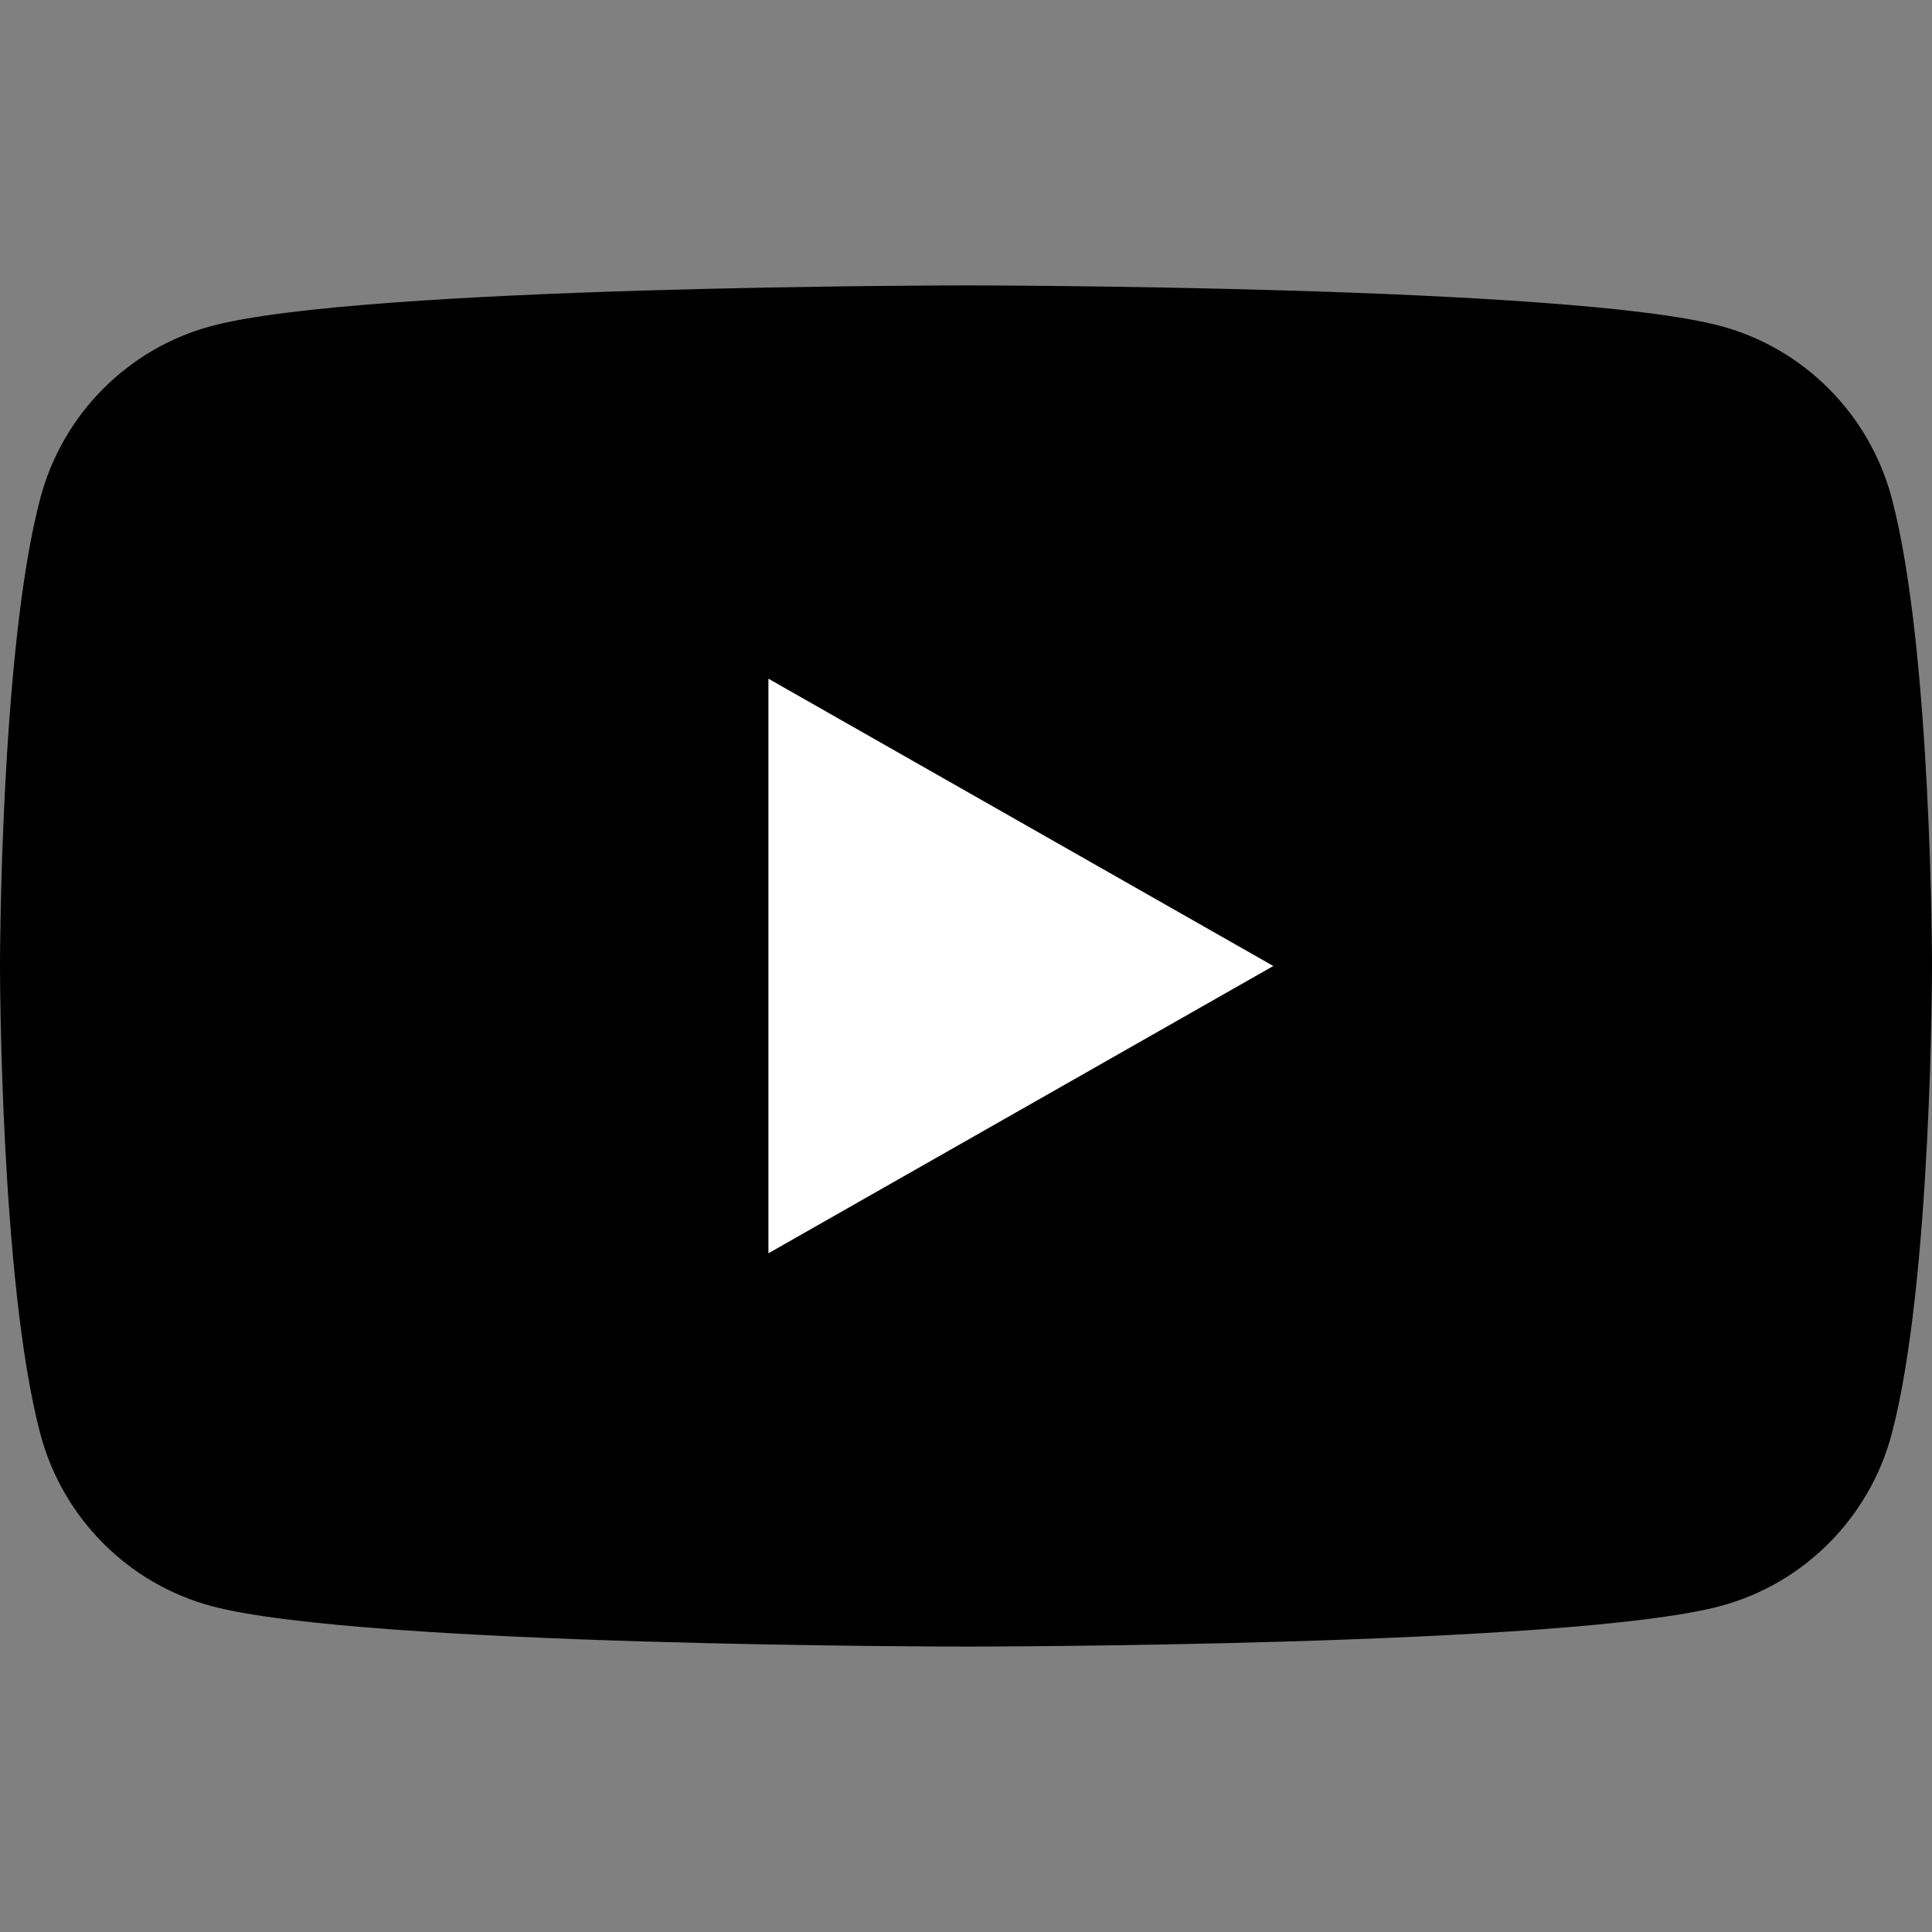 <?xml version="1.0" encoding="utf-8"?>
<!-- Generator: Adobe Illustrator 15.1.0, SVG Export Plug-In . SVG Version: 6.00 Build 0)  -->
<!DOCTYPE svg PUBLIC "-//W3C//DTD SVG 1.1//EN" "http://www.w3.org/Graphics/SVG/1.1/DTD/svg11.dtd">
<svg version="1.1" id="レイヤー_1" xmlns="http://www.w3.org/2000/svg" xmlns:xlink="http://www.w3.org/1999/xlink" x="0px"
	 y="0px" width="30px" height="30px" viewBox="0 0 30 30" enable-background="new 0 0 30 30" xml:space="preserve">
<rect x="0" y="0" width="30" height="30" fill="#808080" stroke="none"/>
<g>
	<path d="M29.374,7.732c-0.346-1.299-1.362-2.322-2.653-2.669C24.382,4.432,15,4.432,15,4.432s-9.381,0-11.721,0.632
		C1.988,5.41,0.972,6.434,0.627,7.732C0,10.087,0,15,0,15s0,4.913,0.627,7.268c0.345,1.3,1.361,2.322,2.652,2.67
		C5.619,25.568,15,25.568,15,25.568s9.382,0,11.721-0.631c1.291-0.348,2.308-1.37,2.653-2.67C30,19.913,30,15,30,15
		S30,10.087,29.374,7.732"/>
	<polygon fill="#FFFFFF" points="11.932,19.461 19.772,15 11.932,10.539 	"/>
</g>
</svg>
